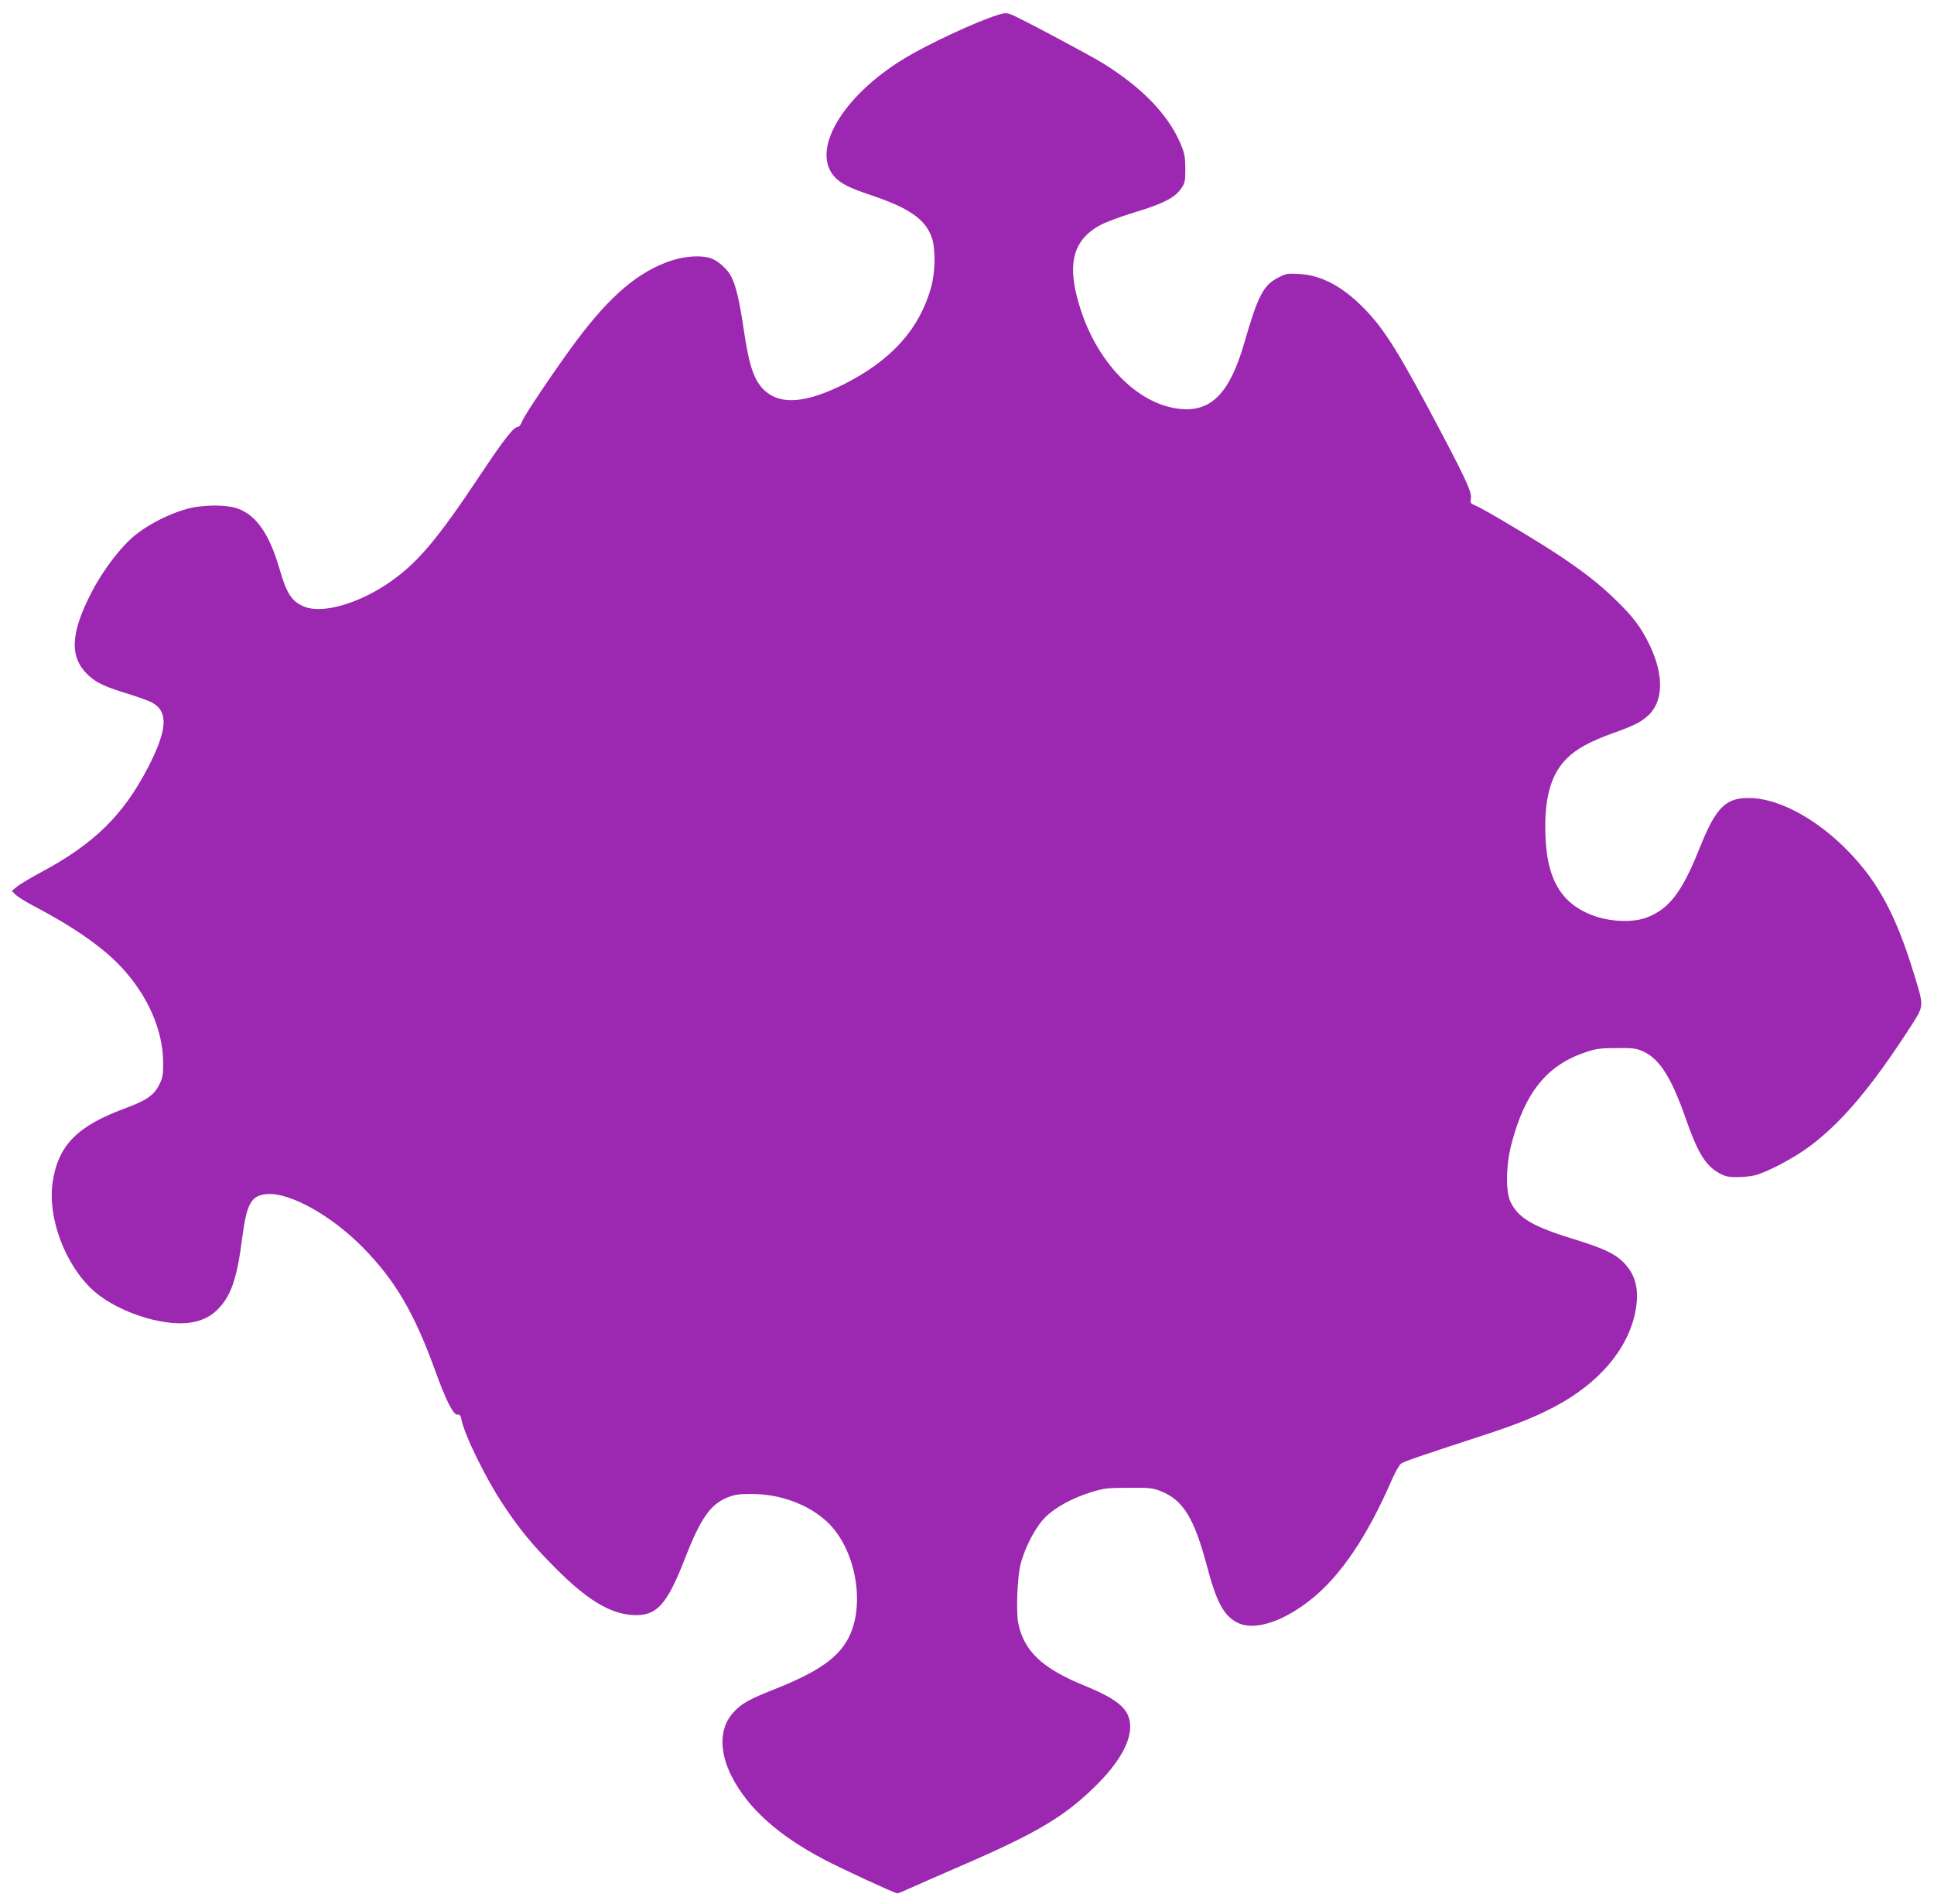 <?xml version="1.0" standalone="no"?>
<!DOCTYPE svg PUBLIC "-//W3C//DTD SVG 20010904//EN"
 "http://www.w3.org/TR/2001/REC-SVG-20010904/DTD/svg10.dtd">
<svg version="1.0" xmlns="http://www.w3.org/2000/svg"
 width="1280pt" height="1260pt" viewBox="0 0 1280 1260"
 preserveAspectRatio="xMidYMid meet">
<g transform="translate(0,1260) scale(0.1,-0.1)"
fill="#9c27b0" stroke="none">
<path d="M6600 12500 c-146 -46 -462 -194 -615 -287 -412 -251 -622 -610 -460
-785 39 -42 99 -73 235 -118 257 -86 364 -160 407 -282 26 -76 24 -228 -5
-331 -78 -277 -263 -482 -579 -641 -245 -122 -412 -137 -517 -45 -75 66 -108
161 -146 424 -25 169 -50 276 -79 332 -25 51 -88 107 -137 124 -61 21 -167 15
-259 -15 -215 -70 -405 -230 -629 -530 -135 -181 -346 -494 -360 -534 -7 -20
-20 -37 -28 -37 -29 -1 -89 -78 -248 -316 -294 -442 -425 -595 -620 -725 -202
-134 -432 -197 -548 -148 -81 34 -114 83 -162 249 -66 227 -150 350 -270 397
-76 30 -232 30 -344 0 -113 -31 -250 -100 -337 -170 -95 -75 -215 -231 -292
-380 -143 -275 -149 -434 -21 -552 54 -50 113 -77 269 -124 64 -20 134 -45
154 -57 107 -60 98 -181 -30 -429 -164 -316 -357 -505 -710 -694 -68 -36 -139
-79 -157 -94 l-34 -28 25 -25 c14 -13 67 -47 119 -74 260 -136 453 -270 574
-398 180 -189 284 -424 284 -643 0 -79 -3 -97 -27 -144 -35 -69 -85 -103 -223
-154 -318 -117 -444 -244 -481 -486 -36 -236 80 -548 266 -718 105 -96 285
-178 457 -208 162 -28 280 -4 362 74 94 91 134 203 170 487 29 222 60 275 164
283 152 11 427 -143 635 -355 213 -217 338 -430 477 -813 70 -195 121 -296
148 -292 15 2 21 -5 26 -32 19 -101 161 -390 276 -563 111 -167 194 -268 350
-424 205 -206 357 -298 507 -307 159 -9 226 64 349 381 102 261 167 353 281
398 48 19 77 22 163 22 187 -1 373 -70 495 -185 186 -174 255 -540 143 -763
-69 -136 -202 -229 -494 -345 -165 -65 -215 -93 -268 -150 -94 -100 -99 -255
-15 -423 108 -213 309 -394 619 -556 123 -64 463 -221 479 -221 6 0 45 16 88
36 43 20 193 85 333 146 505 218 691 329 900 538 143 143 219 275 220 381 0
114 -71 179 -303 274 -281 115 -399 227 -438 414 -15 75 -6 307 16 391 29 112
100 247 164 310 67 66 179 127 306 166 81 25 106 28 245 28 141 1 160 -1 214
-23 148 -59 221 -179 307 -506 62 -233 112 -323 204 -366 111 -52 299 10 483
157 195 156 371 416 532 787 24 54 52 105 64 112 21 14 123 49 496 171 254 82
375 130 510 200 311 161 513 406 549 667 18 126 -9 217 -85 294 -59 58 -132
92 -329 153 -272 83 -369 141 -419 249 -32 70 -29 240 7 379 90 344 235 523
492 609 69 23 97 27 205 27 110 1 131 -2 175 -22 109 -50 187 -173 281 -442
78 -224 130 -310 216 -360 45 -25 63 -30 123 -30 39 0 90 5 115 11 77 17 262
114 366 192 211 157 410 392 662 782 99 154 98 136 27 368 -118 382 -235 601
-433 804 -200 206 -442 340 -630 351 -176 10 -242 -52 -353 -330 -115 -289
-200 -402 -348 -459 -86 -34 -228 -31 -339 6 -235 79 -334 253 -335 590 0 217
44 358 145 458 63 62 154 112 306 166 133 48 180 71 226 112 106 92 111 272
12 474 -55 114 -110 187 -228 300 -103 100 -199 175 -361 284 -139 93 -498
308 -555 332 -40 17 -43 22 -38 45 10 39 -20 108 -185 422 -286 543 -382 698
-519 839 -144 147 -282 221 -430 230 -79 4 -89 3 -140 -24 -99 -51 -134 -118
-225 -433 -94 -325 -214 -453 -414 -437 -273 20 -544 284 -665 647 -101 302
-62 471 131 573 37 19 138 56 223 82 185 56 263 95 305 154 28 40 30 49 30
134 -1 81 -4 101 -33 169 -83 192 -254 369 -512 529 -103 63 -560 306 -610
324 -30 11 -44 10 -90 -5z"/>
</g>
</svg>
